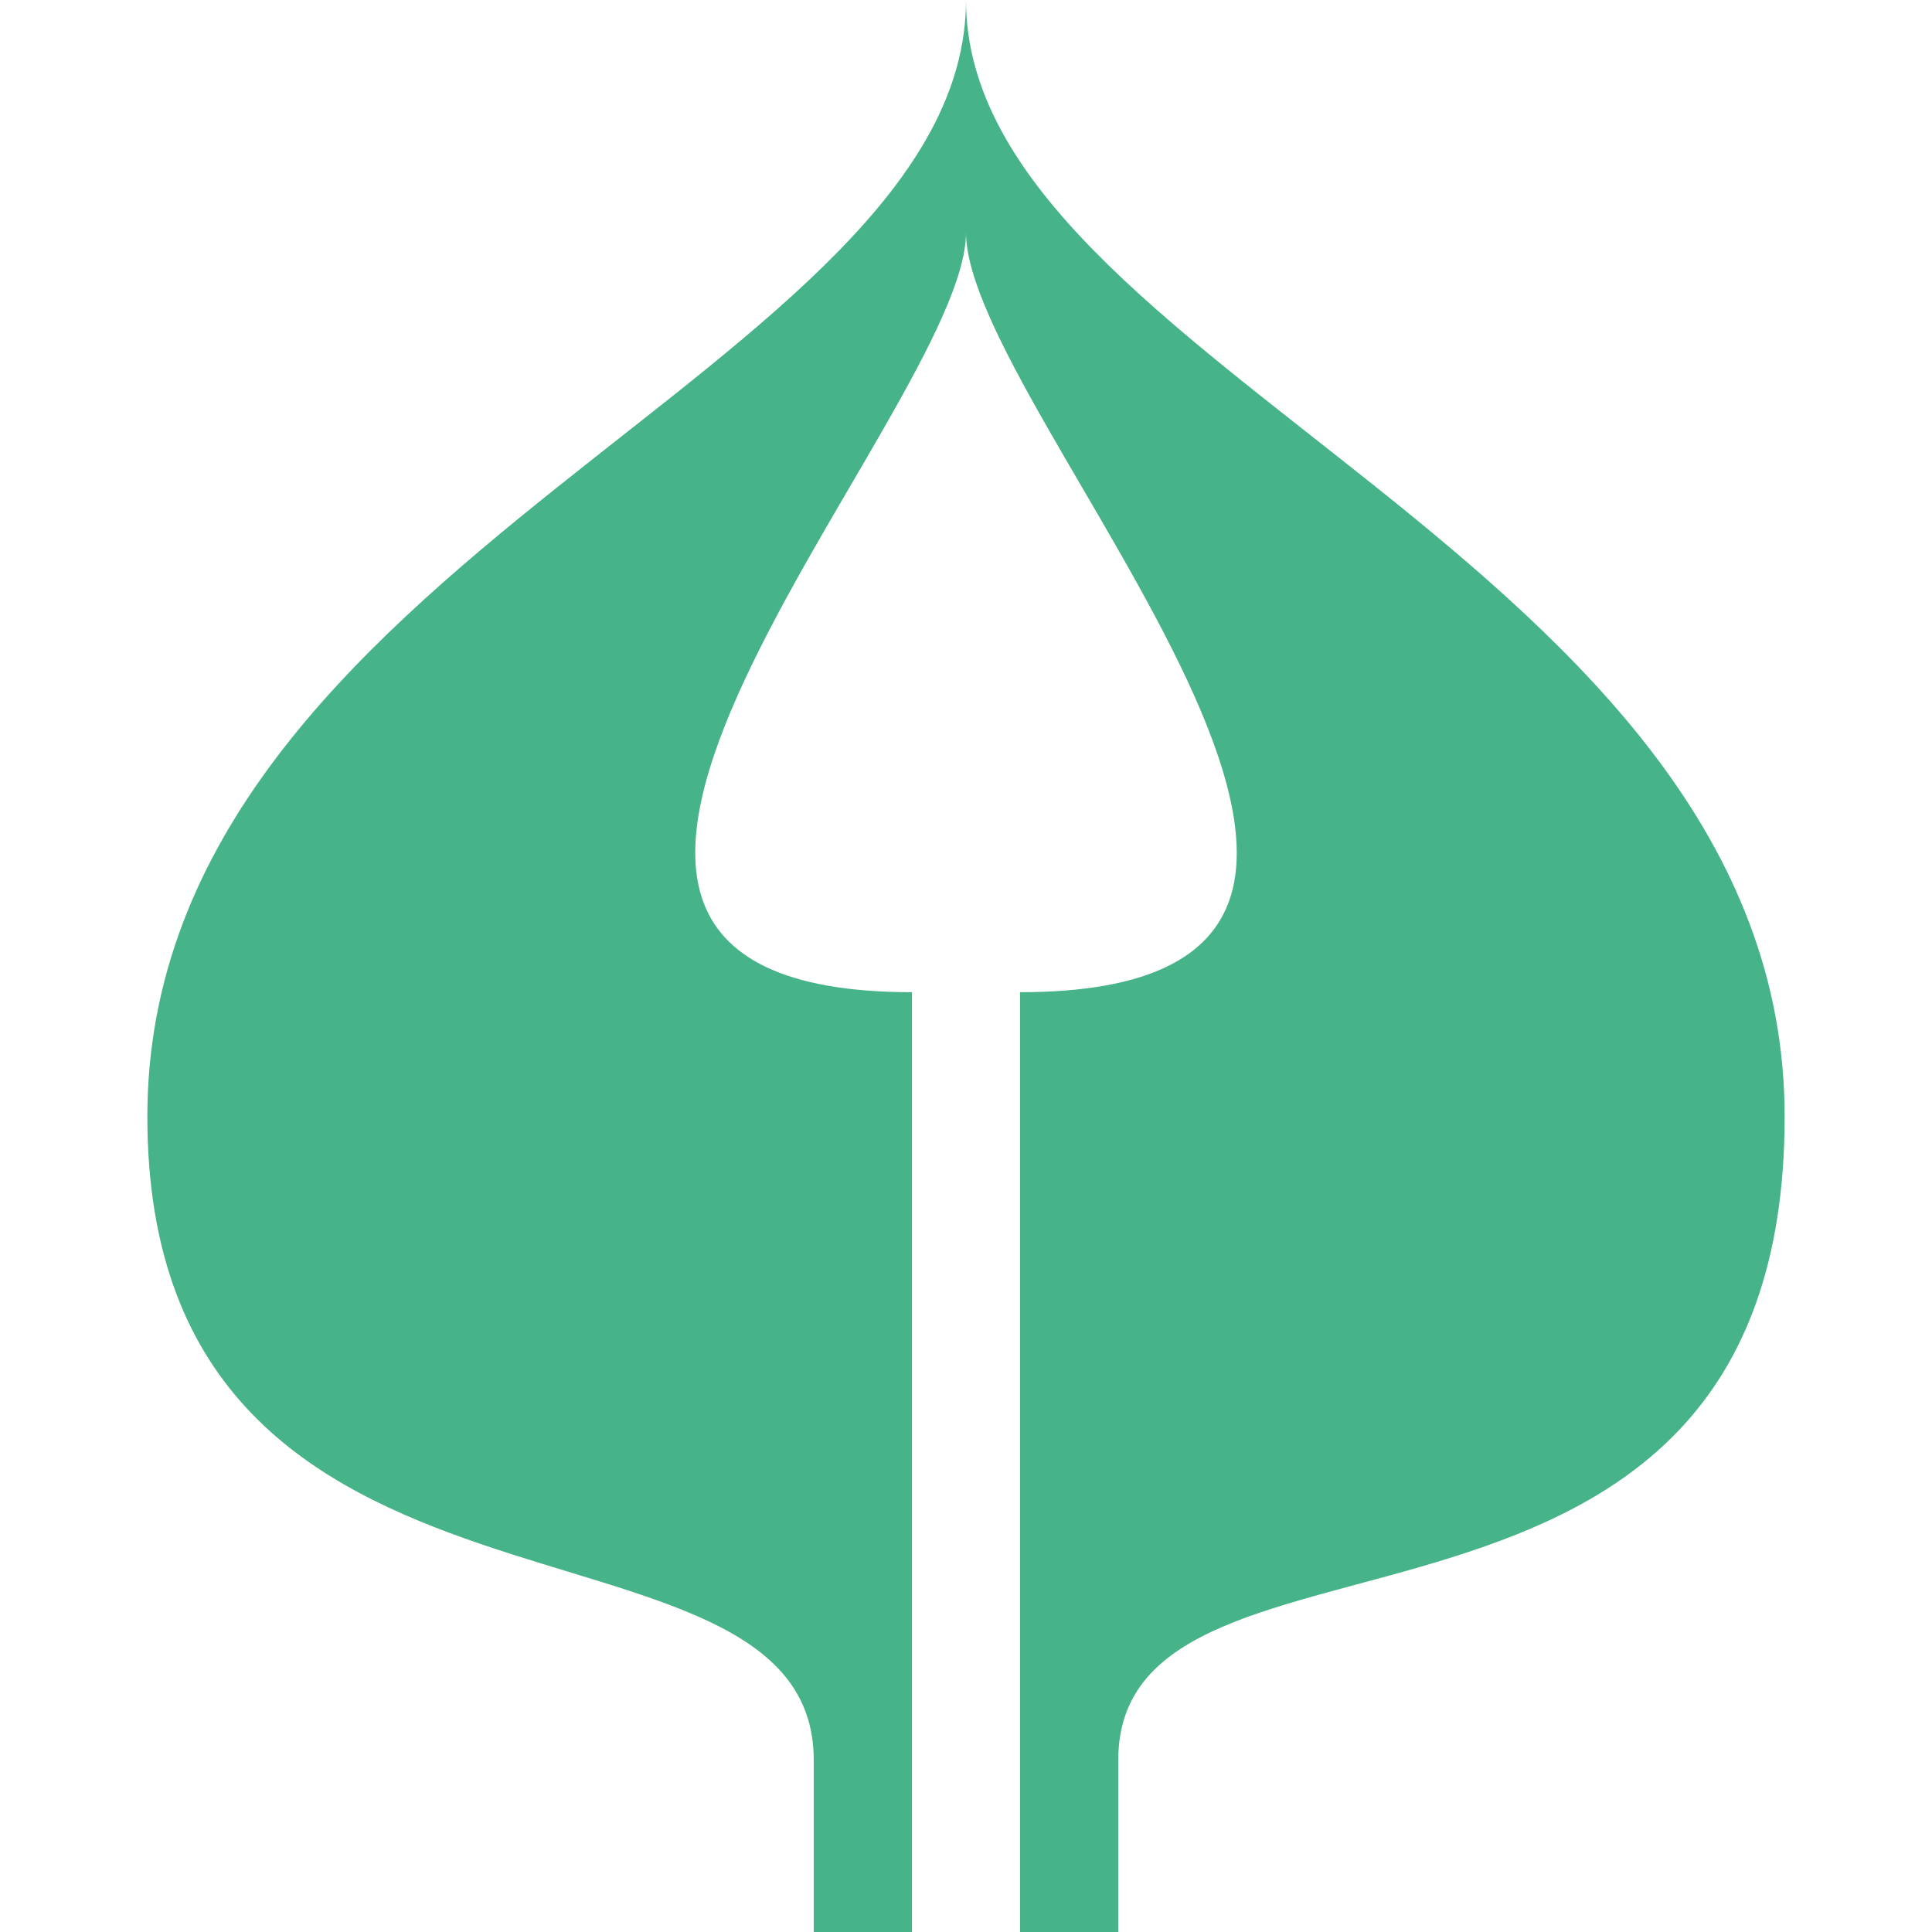 <?xml version="1.0" encoding="UTF-8"?> <svg xmlns="http://www.w3.org/2000/svg" id="_Слой_1" data-name="Слой 1" version="1.1" viewBox="0 0 118 118"><defs><style> .cls-1 { fill: #46b389; stroke-width: 0px; } </style></defs><path class="cls-1" d="M59,14.2c0,11,34.9,46.4,3.3,46.4v57.4s6,0,6,0v-10.5c0-16.8,40.7-3.1,40.7-39.3,0-34.1-50-45.8-50-68.2,0,22.5-50,34.2-50,68.2s40.7,22.5,40.7,39.3v10.5h6v-57.4c-31.6,0,3.3-35.5,3.3-46.4Z"></path></svg> 